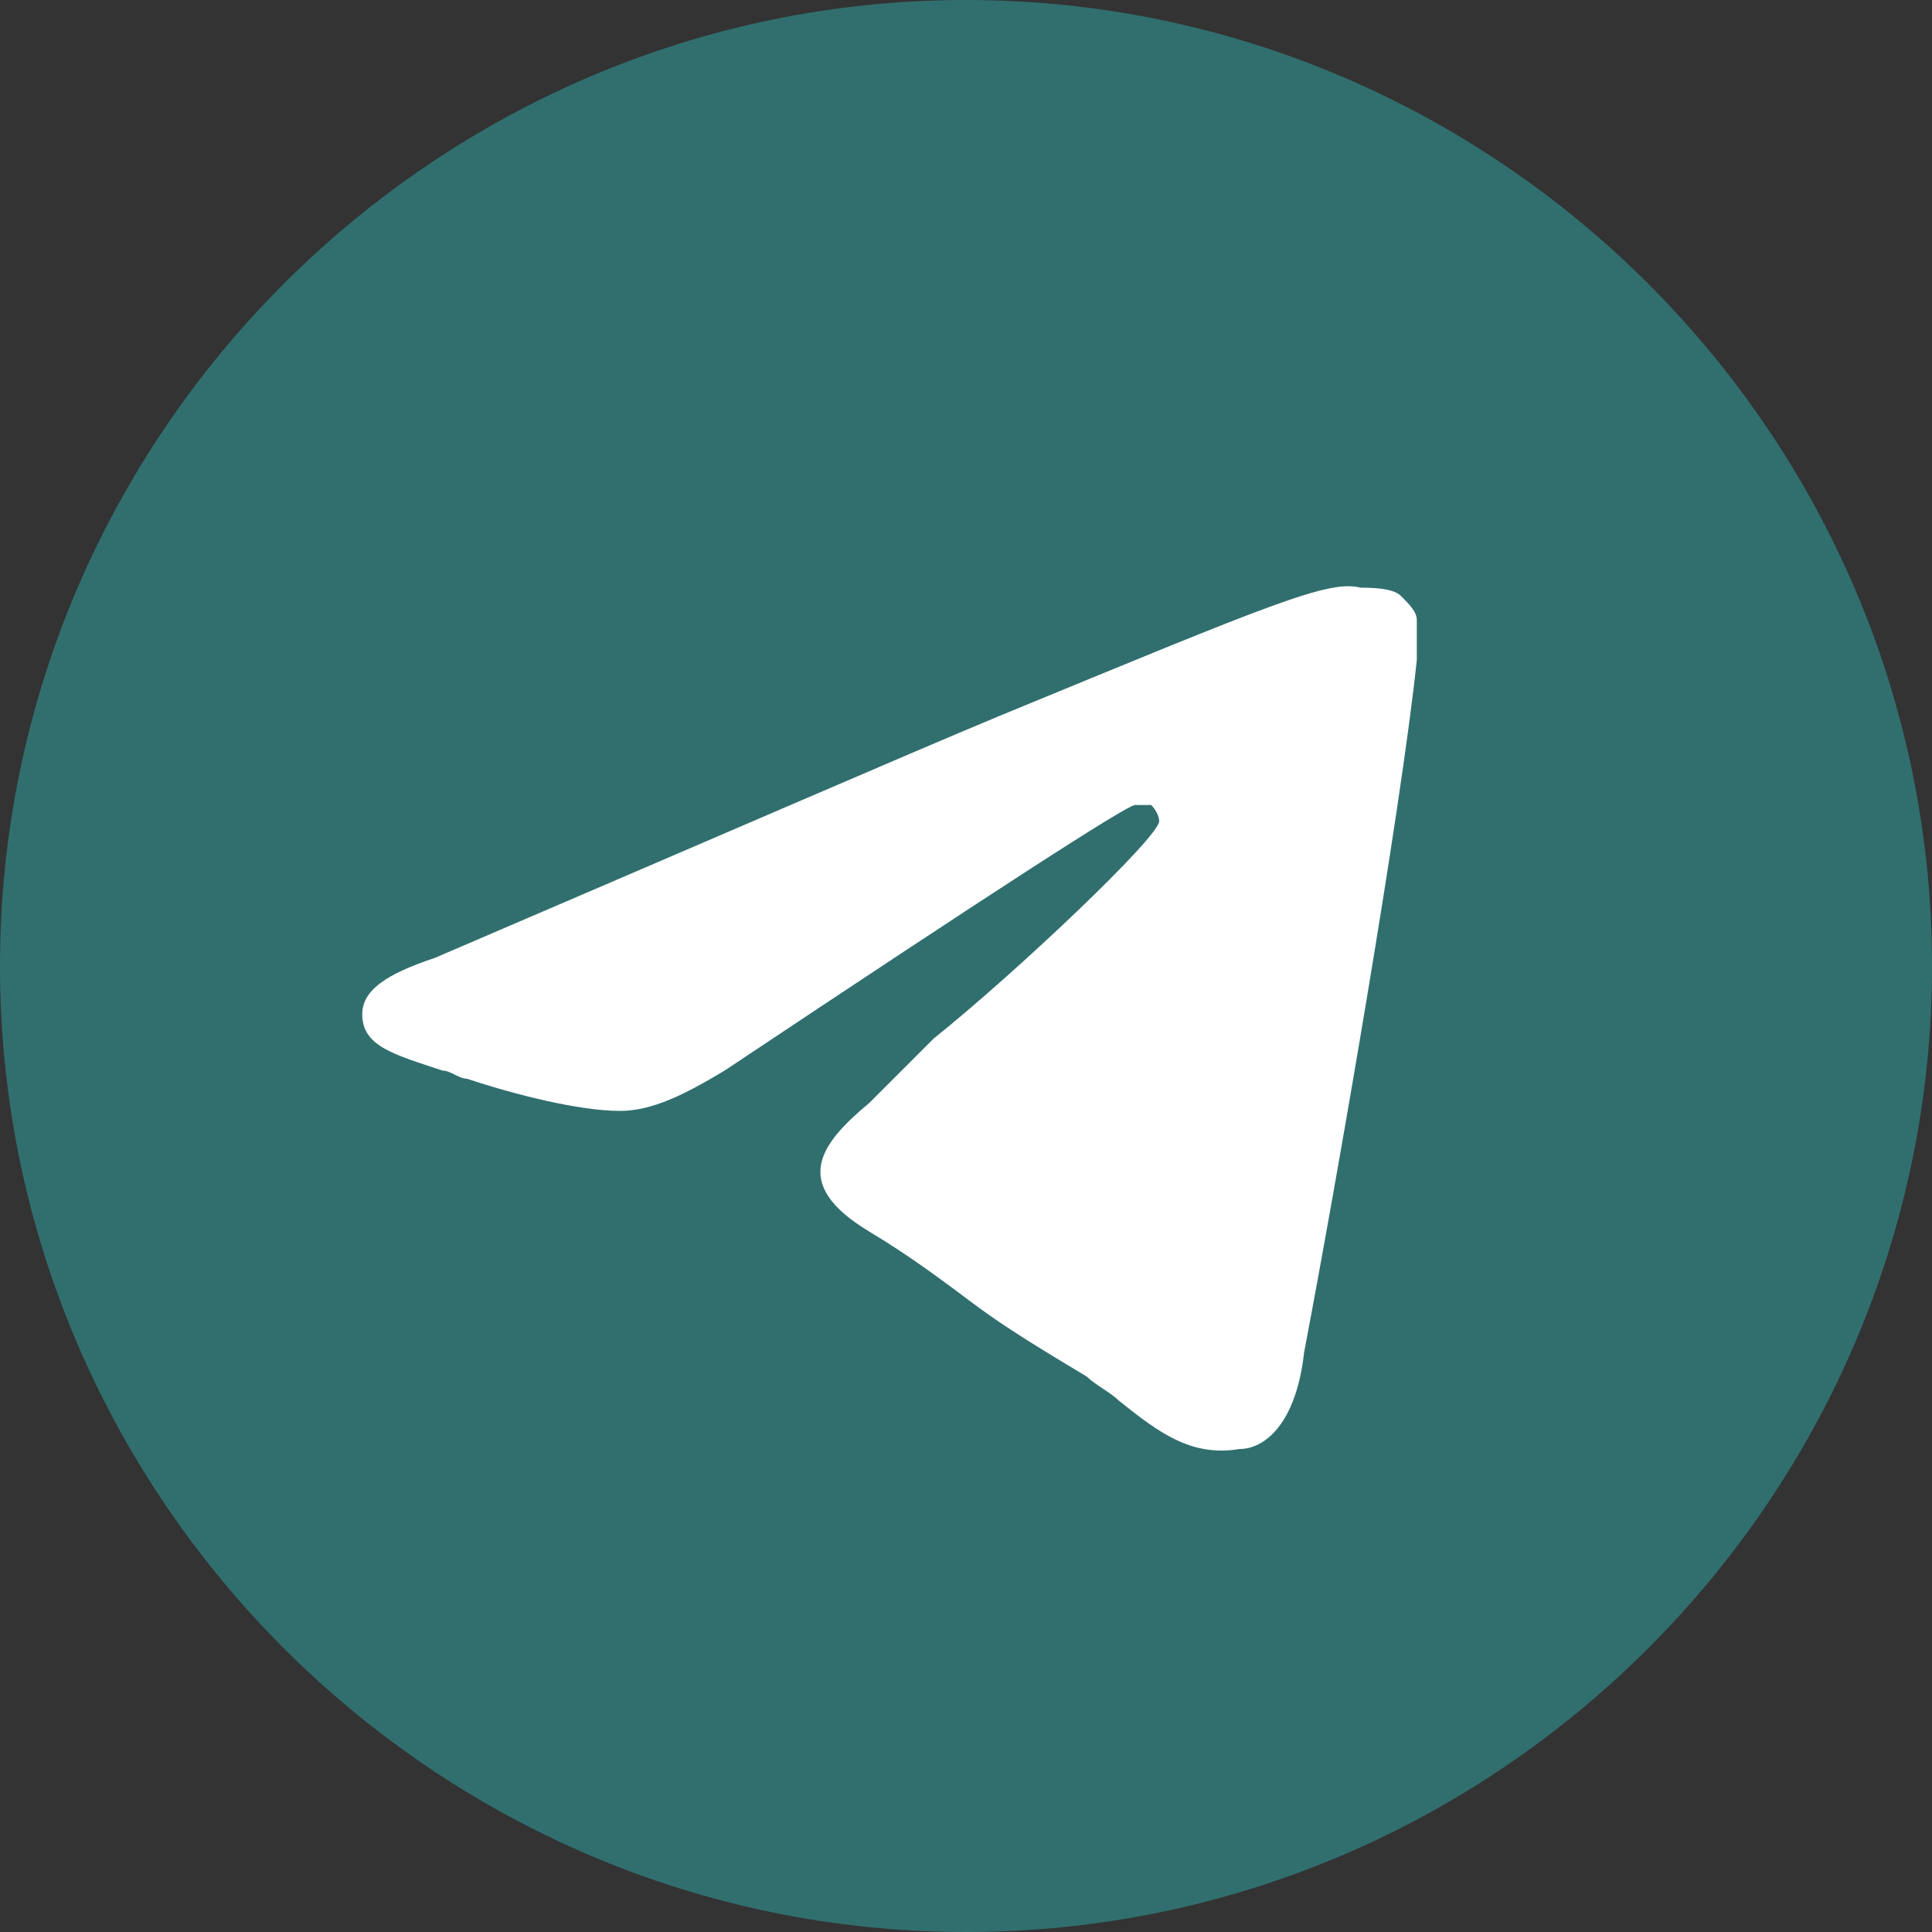 <?xml version="1.0" encoding="UTF-8"?> <!-- Generator: Adobe Illustrator 23.1.0, SVG Export Plug-In . SVG Version: 6.00 Build 0) --> <svg xmlns="http://www.w3.org/2000/svg" xmlns:xlink="http://www.w3.org/1999/xlink" id="Layer_1" x="0px" y="0px" viewBox="0 0 24 24" style="enable-background:new 0 0 24 24;" xml:space="preserve"><rect x="0" y="0" width="24" height="24" fill="#333333" stroke="none"/> <style type="text/css"> .st0{fill:#FFFFFF;} .st1{fill-rule:evenodd;clip-rule:evenodd;fill:#316F6F;} </style> <rect x="4" y="6" class="st0" width="16" height="14"></rect> <path class="st1" d="M24,12c0,6.6-5.4,12-12,12S0,18.6,0,12S5.4,0,12,0S24,5.4,24,12z M12.4,8.9c-1.2,0.5-3.5,1.5-7,3 c-0.6,0.2-0.9,0.4-0.9,0.7c0,0.4,0.4,0.5,1,0.7c0.1,0,0.2,0.1,0.3,0.1c0.6,0.2,1.4,0.4,1.9,0.4c0.4,0,0.8-0.2,1.3-0.5 c3.3-2.2,5-3.3,5.1-3.3c0.1,0,0.2,0,0.2,0c0.1,0.1,0.1,0.2,0.1,0.2c0,0.2-1.8,1.9-2.8,2.7c-0.3,0.3-0.5,0.5-0.5,0.5 c-0.1,0.1-0.2,0.2-0.3,0.3c-0.6,0.5-1,1,0,1.6c0.5,0.3,0.9,0.6,1.3,0.9c0.4,0.3,0.9,0.6,1.4,0.9c0.1,0.1,0.3,0.2,0.4,0.3 c0.5,0.4,0.9,0.7,1.5,0.6c0.3,0,0.7-0.3,0.8-1.2c0.4-2.1,1.2-6.7,1.4-8.6c0-0.2,0-0.3,0-0.5c0-0.1-0.1-0.2-0.2-0.3 c-0.1-0.1-0.4-0.1-0.5-0.1C16.5,7.2,15.8,7.5,12.4,8.9L12.4,8.9z"></path> </svg> 